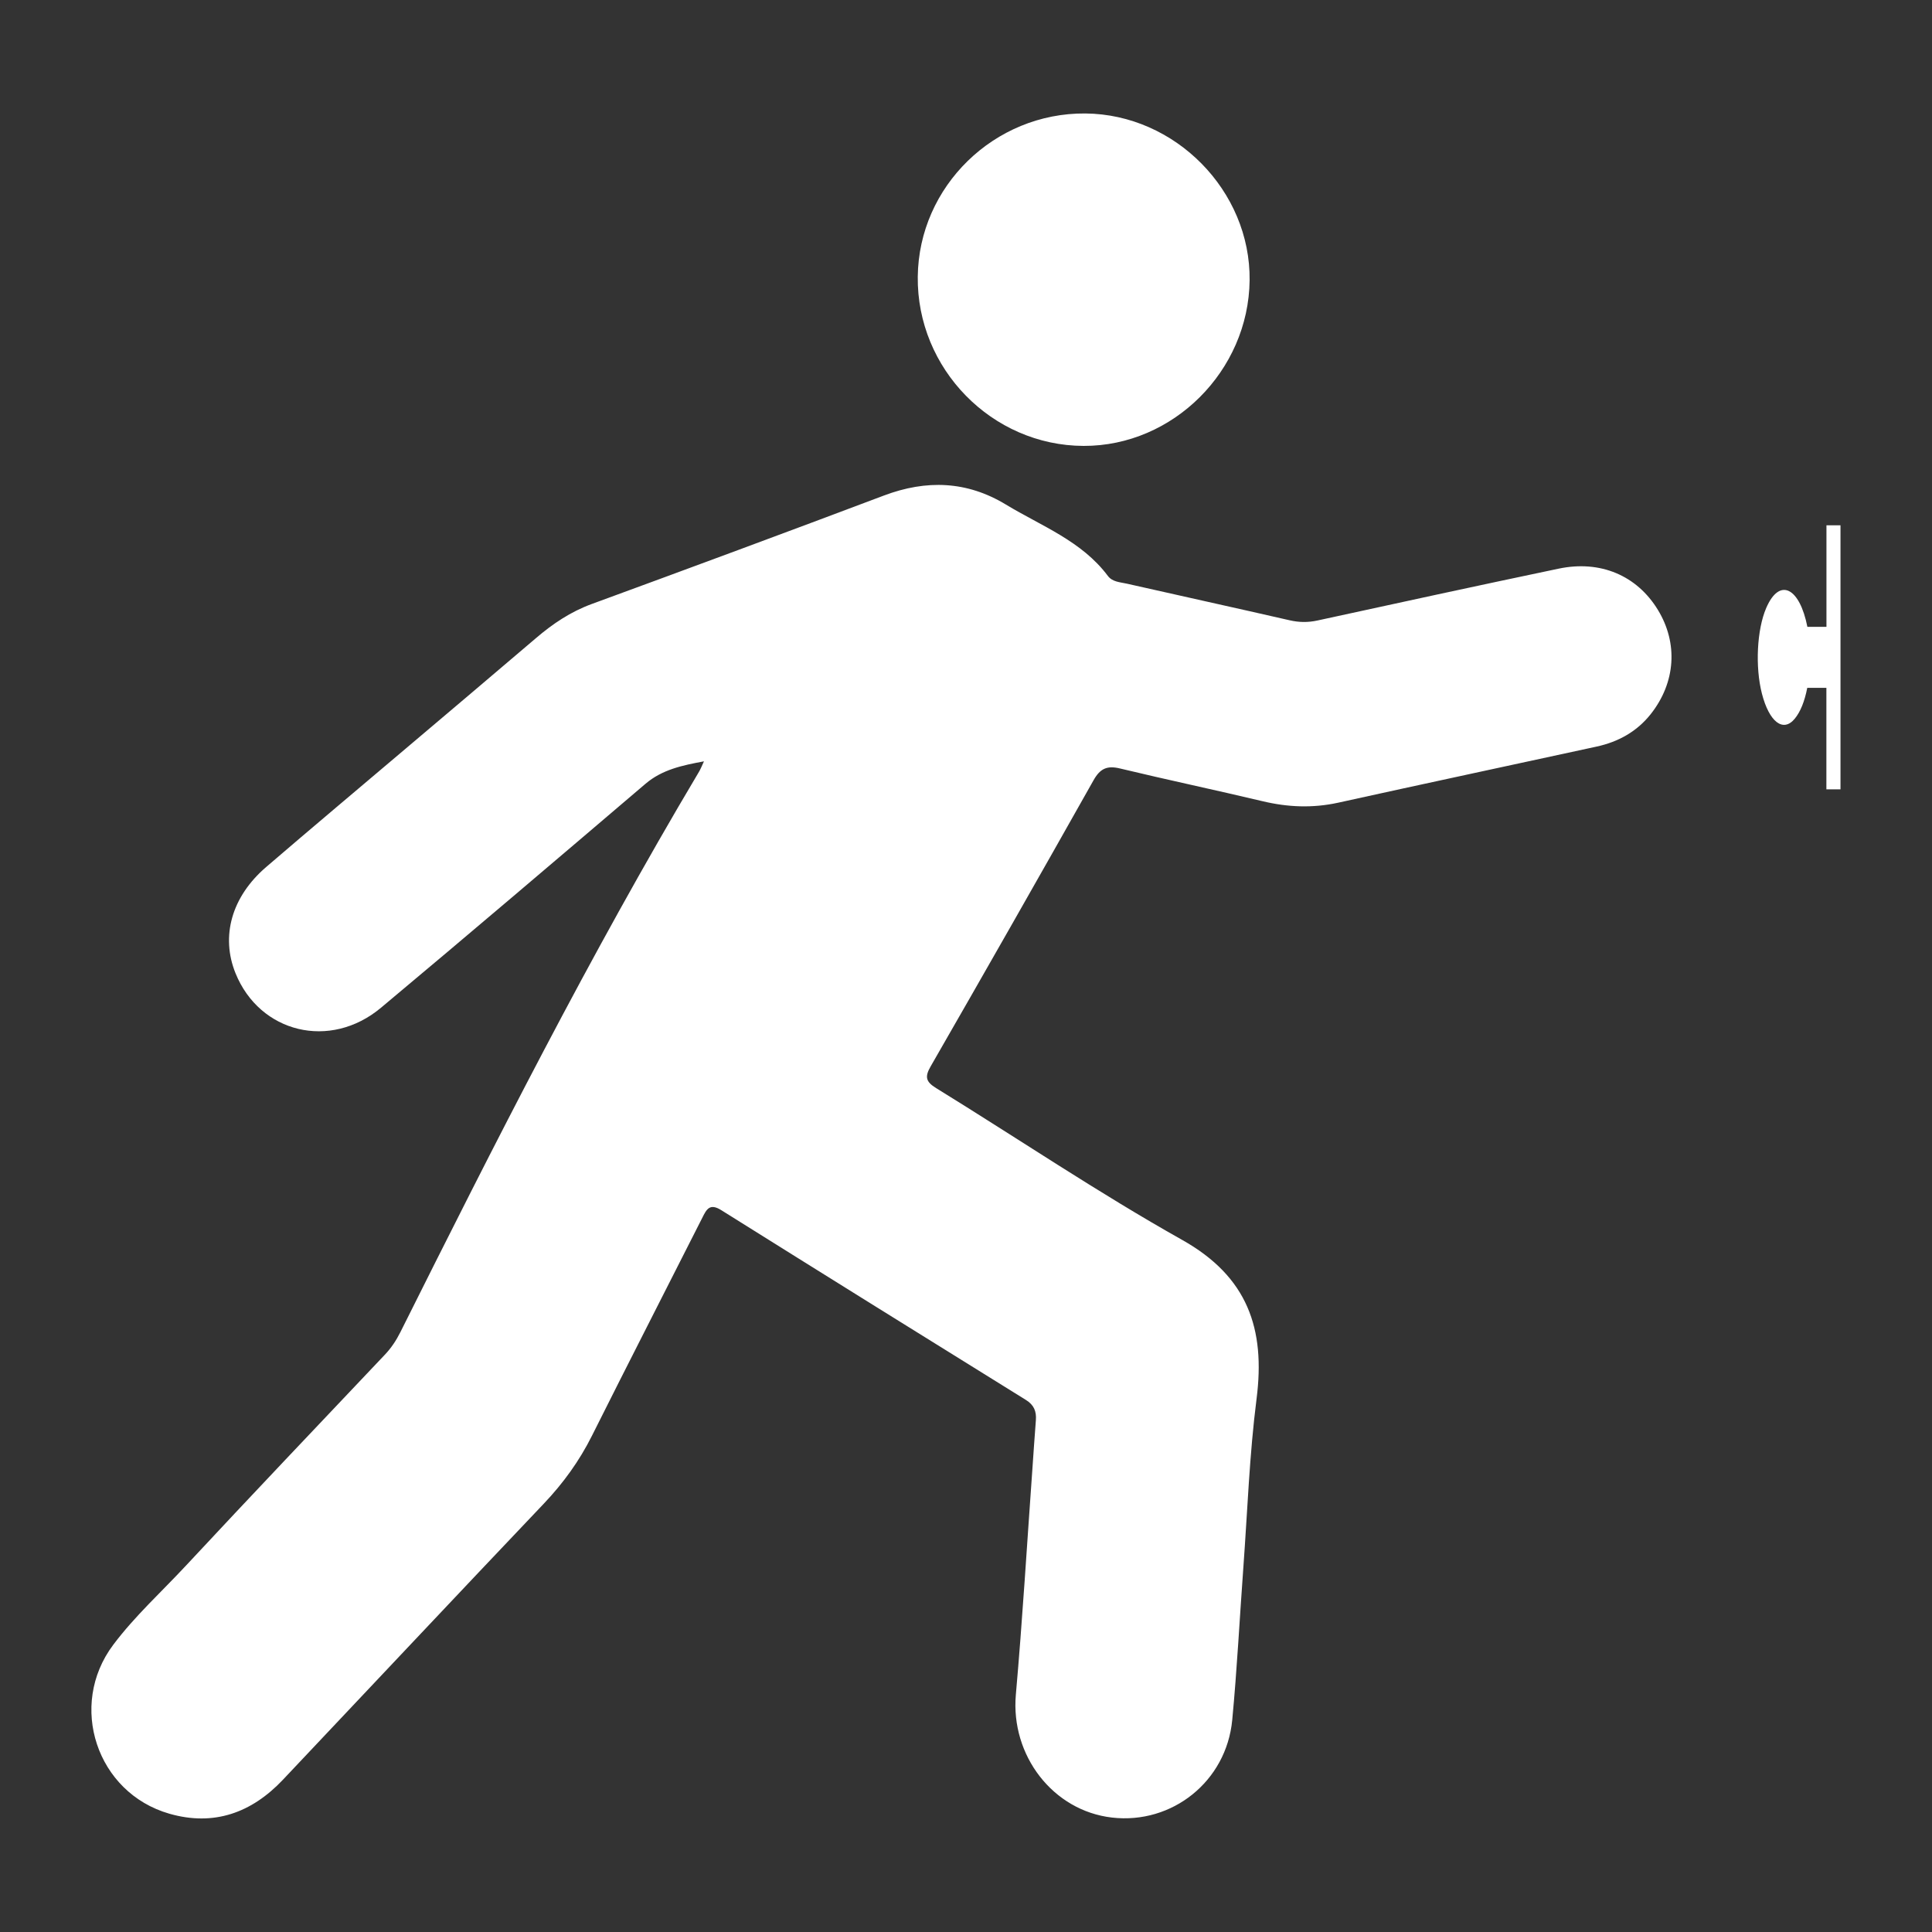 <?xml version="1.0" encoding="utf-8"?>
<!-- Generator: Adobe Illustrator 24.0.1, SVG Export Plug-In . SVG Version: 6.00 Build 0)  -->
<svg version="1.1" id="Camada_1" xmlns="http://www.w3.org/2000/svg" xmlns:xlink="http://www.w3.org/1999/xlink" x="0px" y="0px"
	 viewBox="0 0 300 300" style="enable-background:new 0 0 300 300;" xml:space="preserve">
<rect x="0" y="0" width="300" height="300" fill="#333333" stroke="none"/>
<style type="text/css">
	.st0{fill:#FFFFFF;}
</style>
<g>
	<path class="st0" d="M109.31,118.22c-3.36,0.62-6.48,1.28-9.06,3.47c-13.66,11.64-27.32,23.28-41.09,34.79
		c-7.9,6.61-18.83,3.92-22.59-5.36c-2.32-5.73-0.61-11.88,4.76-16.49c7.18-6.17,14.44-12.26,21.66-18.38
		c6.74-5.71,13.5-11.41,20.22-17.15c2.63-2.25,5.41-4.12,8.7-5.32c15.14-5.55,30.27-11.15,45.36-16.84
		c6.59-2.48,12.88-2.26,18.93,1.41c5.51,3.34,11.76,5.64,15.83,11.08c0.7,0.94,1.91,0.97,2.94,1.2c8.43,1.91,16.87,3.76,25.3,5.69
		c1.45,0.33,2.8,0.35,4.26,0.04c12.49-2.72,24.99-5.44,37.5-8.06c6.48-1.36,12.15,1.07,15.4,6.39c3.17,5.19,2.77,11.29-1.1,16.19
		c-2.16,2.73-5.05,4.32-8.41,5.05c-13.37,2.91-26.76,5.76-40.12,8.71c-3.97,0.87-7.83,0.71-11.76-0.23
		c-7.36-1.75-14.76-3.31-22.12-5.08c-1.98-0.48-3.07-0.02-4.1,1.8c-8.37,14.86-16.81,29.68-25.31,44.46
		c-0.94,1.63-0.75,2.38,0.85,3.37c12.74,7.85,25.17,16.25,38.2,23.57c10.17,5.71,12.95,13.79,11.56,24.67
		c-1.11,8.66-1.41,17.43-2.05,26.15c-0.58,7.91-0.98,15.85-1.73,23.74c-0.91,9.52-9.33,16.22-18.67,15.14
		c-9.2-1.06-15.75-9.67-14.93-19.06c1.03-11.68,1.73-23.38,2.57-35.07c0.18-2.52,0.34-5.04,0.54-7.56c0.11-1.39-0.3-2.39-1.55-3.16
		c-15.78-9.79-31.55-19.6-47.29-29.46c-1.81-1.14-2.3-0.14-2.97,1.2c-5.7,11.28-11.47,22.52-17.12,33.82
		c-1.96,3.92-4.46,7.37-7.47,10.54c-13.55,14.25-27.01,28.59-40.52,42.88c-4.86,5.14-10.72,7.26-17.64,5.27
		c-11.29-3.25-15.77-16.81-8.71-26.22c3.37-4.49,7.54-8.26,11.34-12.35c10.2-10.96,20.53-21.81,30.82-32.68
		c1.01-1.06,1.79-2.24,2.44-3.54c14.64-29.31,29.43-58.54,46.19-86.71C108.76,119.53,109.01,118.86,109.31,118.22z"/>
	<path class="st0" d="M168.53,17.62c13.96,0.12,25.67,12.01,25.51,25.91c-0.16,14.06-11.89,25.76-25.79,25.71
		c-14.22-0.05-25.9-11.97-25.74-26.27C142.66,28.93,154.4,17.5,168.53,17.62z"/>
	<path class="st0" d="M283.61,81.58v15.76h-2.96c-1.19-6.06-4.3-7.77-6.39-2.94c-1.45,3.36-1.74,9.14-0.67,13.31
		c1.13,4.39,3.29,6.07,5.09,3.9c0.9-1.09,1.54-2.71,1.95-4.8h2.97v15.76h2.19v-41H283.61z"/>
</g>
</svg>
